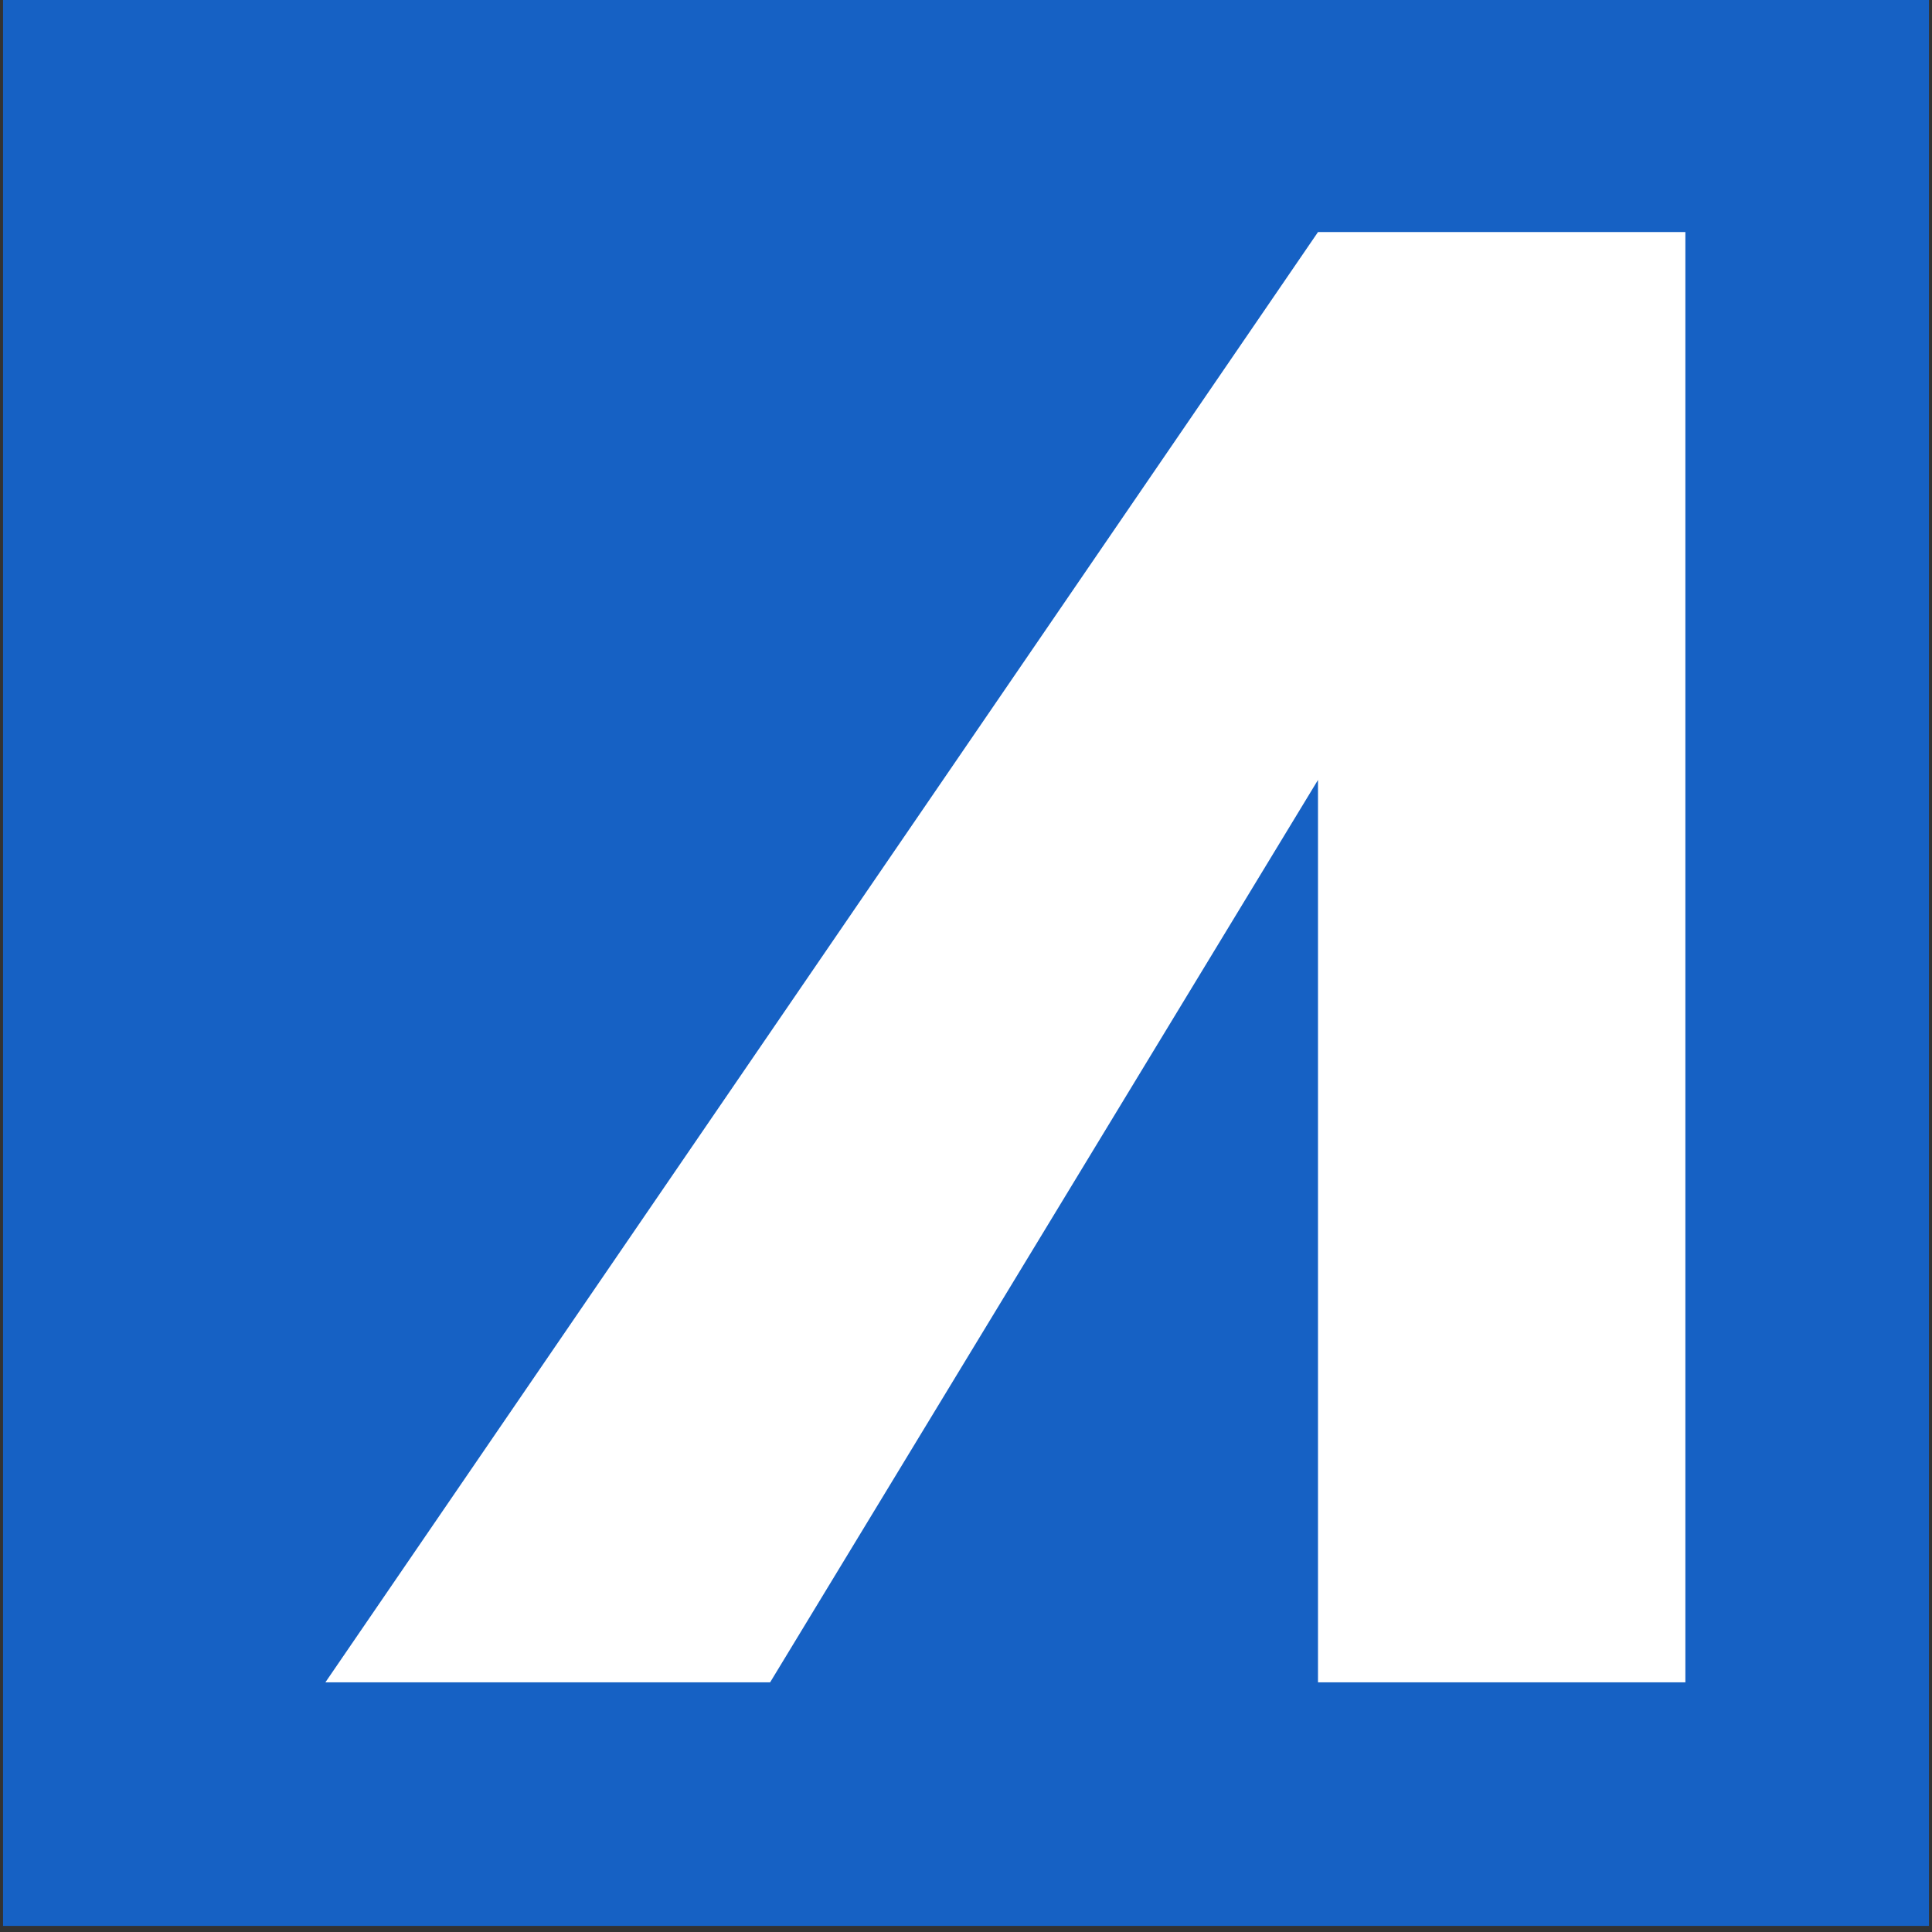 <svg width="26" height="26" viewBox="0 0 26 26" fill="none" xmlns="http://www.w3.org/2000/svg">
<rect x="0" y="0" width="26" height="26" fill="#333333" stroke="none"/>
<path d="M25.959 0H0.041V25.918H25.959V0Z" fill="#1661C4"/>
<path fill-rule="evenodd" clip-rule="evenodd" d="M17.737 3.123L4.379 22.64H10.364L17.737 10.496V22.64H22.681V3.123H17.737Z" fill="white"/>
</svg>
